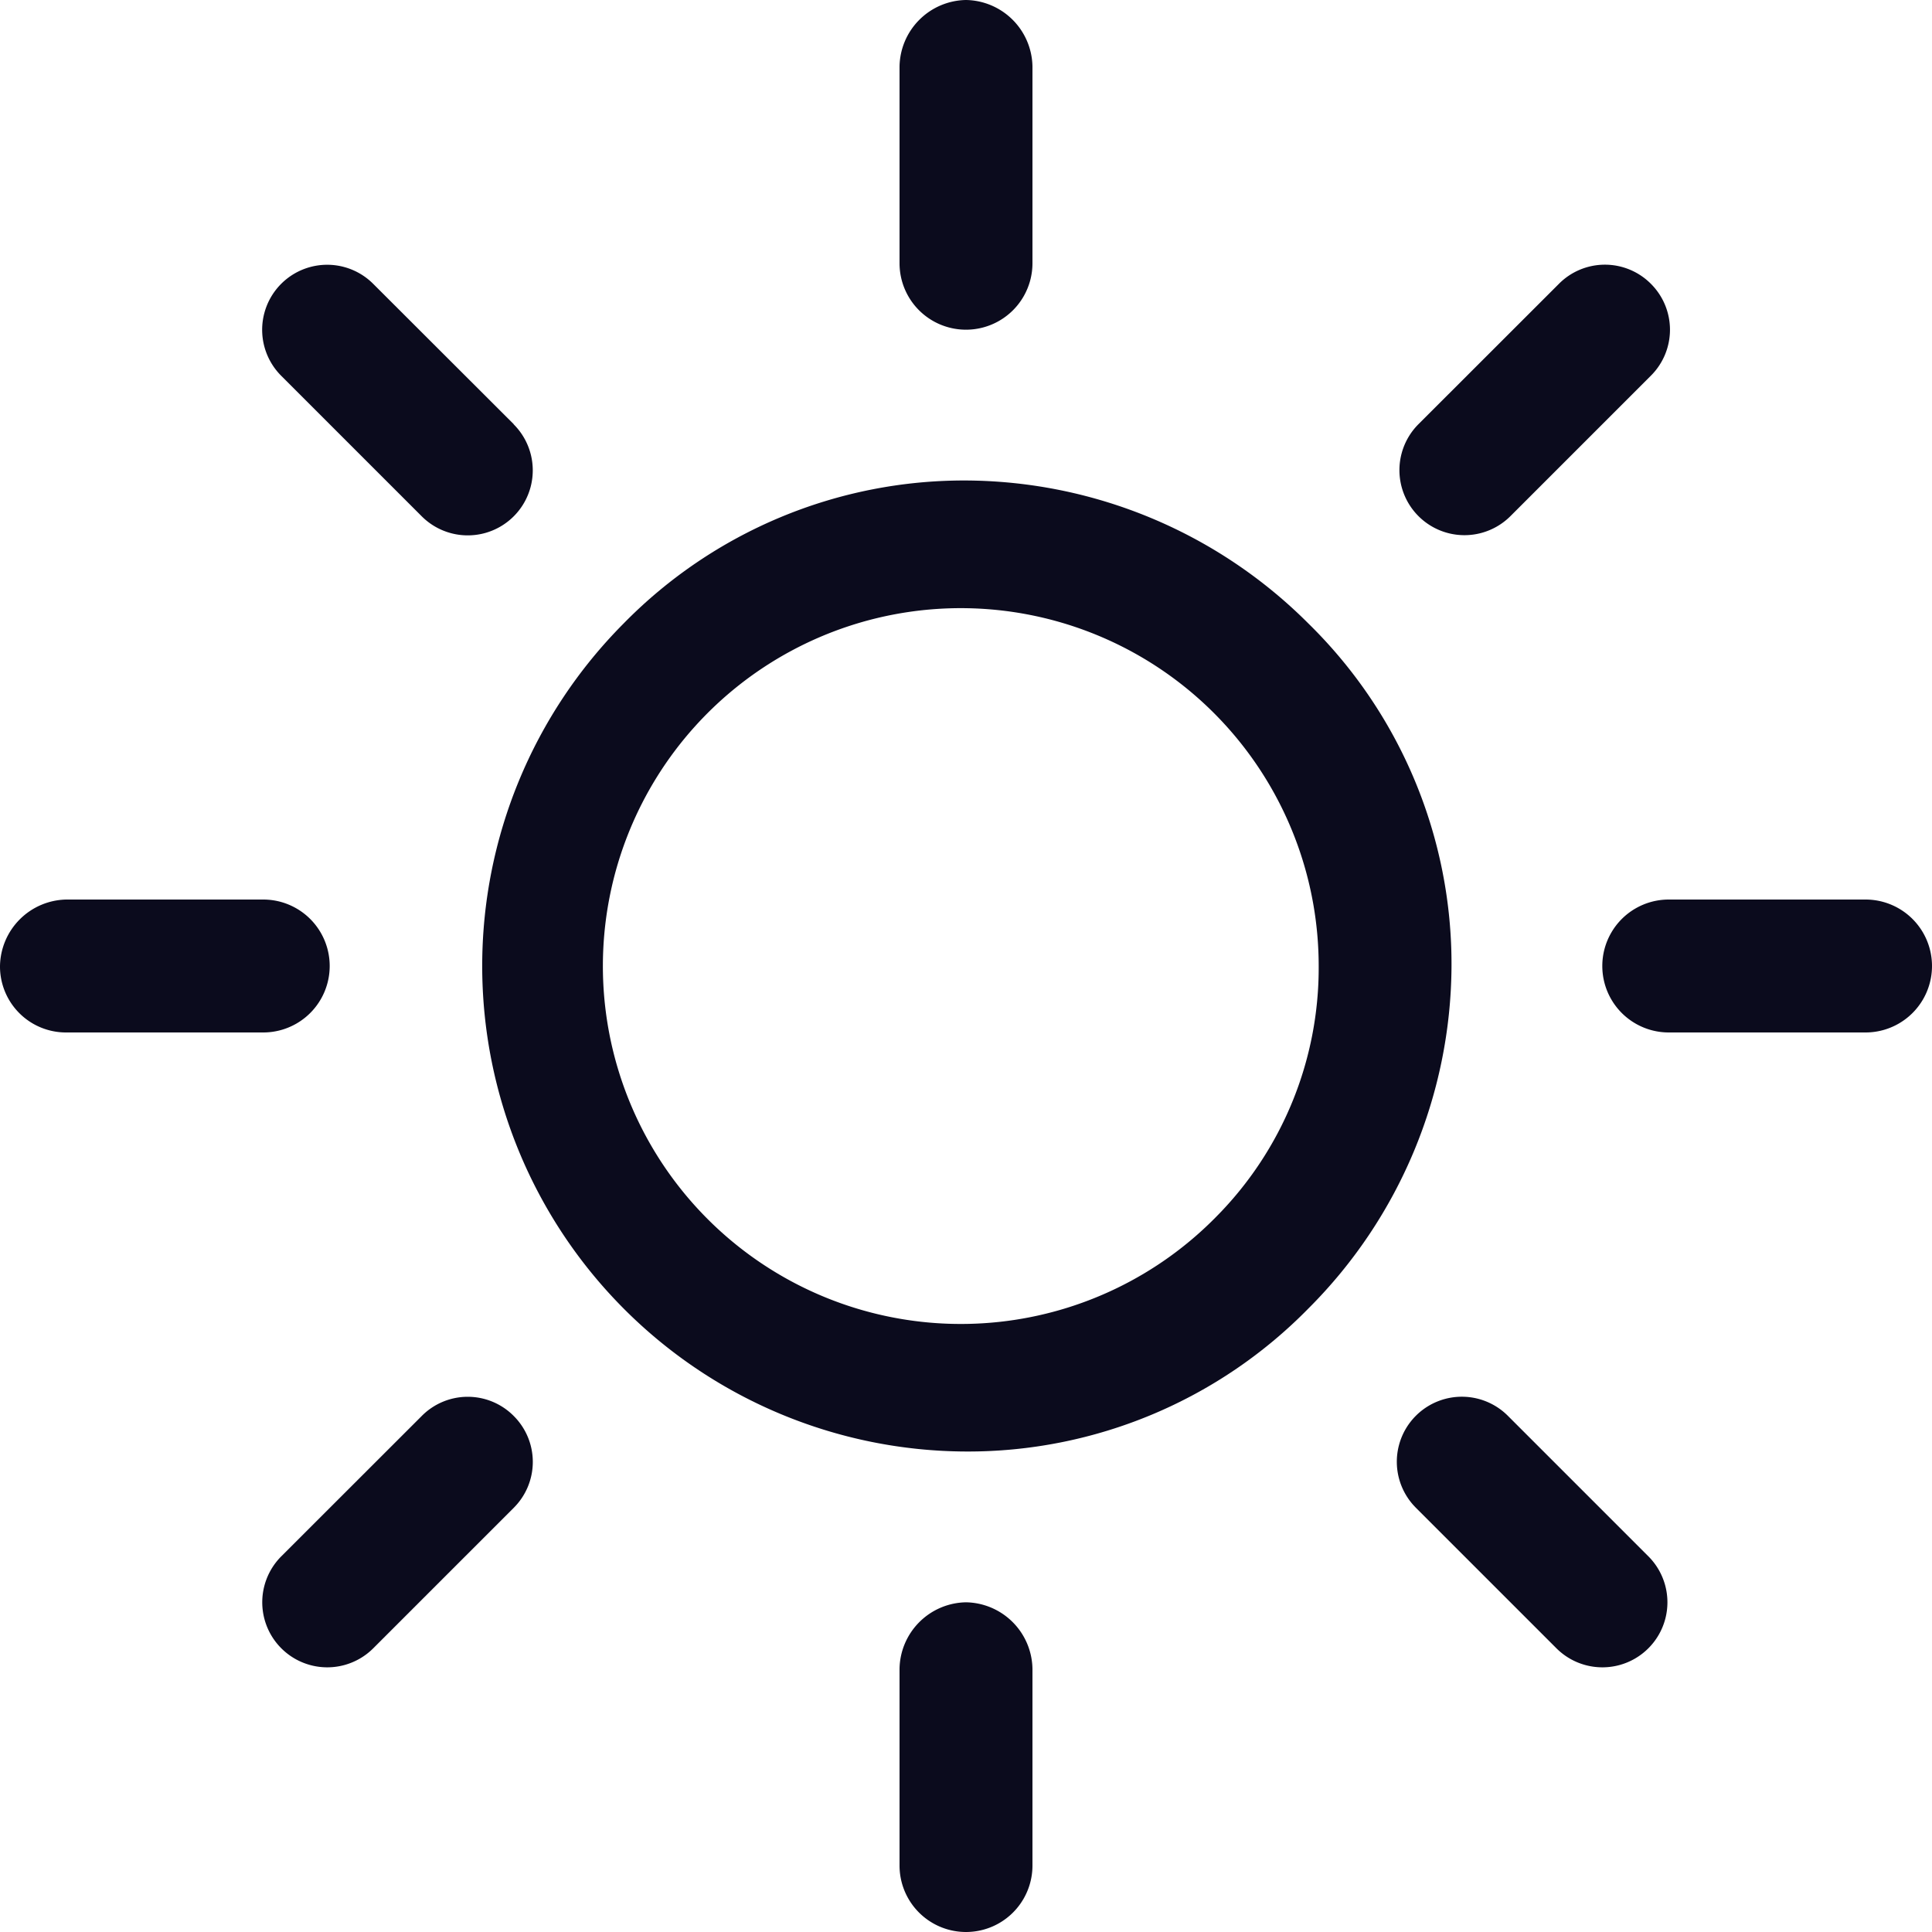 <svg id="sun" xmlns="http://www.w3.org/2000/svg" width="20" height="20" viewBox="0 0 20 20">
  <g id="Group_20460" data-name="Group 20460" transform="translate(4.974 4.974)">
    <g id="Group_20459" data-name="Group 20459">
      <path id="Path_41938" data-name="Path 41938" d="M83.771,76.681A5.043,5.043,0,0,0,80.226,75.2a4.934,4.934,0,0,0-3.545,1.481,5.026,5.026,0,0,0,3.545,8.571,4.934,4.934,0,0,0,3.545-1.481,5.043,5.043,0,0,0,1.481-3.545A4.934,4.934,0,0,0,83.771,76.681Zm-.952,6.138a3.705,3.705,0,1,1,1.058-2.593A3.659,3.659,0,0,1,82.819,82.819Z" transform="translate(-75.2 -75.2)" fill="#0b0b1d"/>
    </g>
  </g>
  <g id="Group_20462" data-name="Group 20462" transform="translate(16.587 9.312)">
    <g id="Group_20461" data-name="Group 20461">
      <path id="Path_41939" data-name="Path 41939" d="M253.525,140.8h-2.037a.688.688,0,0,0,0,1.376h2.037a.688.688,0,1,0,0-1.376Z" transform="translate(-250.8 -140.8)" fill="#0b0b1d"/>
    </g>
  </g>
  <g id="Group_20464" data-name="Group 20464" transform="translate(9.312 16.587)">
    <g id="Group_20463" data-name="Group 20463">
      <path id="Path_41940" data-name="Path 41940" d="M141.488,250.8a.7.7,0,0,0-.688.688v2.037a.688.688,0,0,0,1.376,0v-2.037A.7.7,0,0,0,141.488,250.8Z" transform="translate(-140.8 -250.8)" fill="#0b0b1d"/>
    </g>
  </g>
  <g id="Group_20466" data-name="Group 20466" transform="translate(14.458 14.458)">
    <g id="Group_20465" data-name="Group 20465">
      <path id="Path_41941" data-name="Path 41941" d="M221.206,220.253l-1.455-1.455a.673.673,0,1,0-.952.952l1.455,1.455a.673.673,0,0,0,.952-.952Z" transform="translate(-218.6 -218.6)" fill="#0b0b1d"/>
    </g>
  </g>
  <g id="Group_20468" data-name="Group 20468" transform="translate(9.312)">
    <g id="Group_20467" data-name="Group 20467">
      <path id="Path_41942" data-name="Path 41942" d="M141.488,0a.7.7,0,0,0-.688.688V2.725a.688.688,0,1,0,1.376,0V.688A.7.7,0,0,0,141.488,0Z" transform="translate(-140.8)" fill="#0b0b1d"/>
    </g>
  </g>
  <g id="Group_20470" data-name="Group 20470" transform="translate(14.484 2.738)">
    <g id="Group_20469" data-name="Group 20469">
      <path id="Path_41943" data-name="Path 41943" d="M221.606,41.6a.671.671,0,0,0-.952,0L219.2,43.053a.673.673,0,0,0,.952.952l1.455-1.455A.671.671,0,0,0,221.606,41.6Z" transform="translate(-219 -41.4)" fill="#0b0b1d"/>
    </g>
  </g>
  <g id="Group_20472" data-name="Group 20472" transform="translate(0 9.312)">
    <g id="Group_20471" data-name="Group 20471">
      <path id="Path_41944" data-name="Path 41944" d="M2.725,140.8H.688a.7.7,0,0,0-.688.688.683.683,0,0,0,.688.688H2.725a.688.688,0,1,0,0-1.376Z" transform="translate(0 -140.8)" fill="#0b0b1d"/>
    </g>
  </g>
  <g id="Group_20474" data-name="Group 20474" transform="translate(2.712 14.458)">
    <g id="Group_20473" data-name="Group 20473">
      <path id="Path_41945" data-name="Path 41945" d="M43.606,218.8a.67.67,0,0,0-.952,0L41.2,220.253a.673.673,0,1,0,.952.952l1.455-1.455A.671.671,0,0,0,43.606,218.8Z" transform="translate(-41 -218.6)" fill="#0b0b1d"/>
    </g>
  </g>
  <g id="Group_20476" data-name="Group 20476" transform="translate(2.712 2.738)">
    <g id="Group_20475" data-name="Group 20475">
      <path id="Path_41946" data-name="Path 41946" d="M43.606,43.053,42.151,41.6a.673.673,0,0,0-.952.952l1.455,1.455a.673.673,0,1,0,.952-.952Z" transform="translate(-41 -41.4)" fill="#0b0b1d"/>
    </g>
  </g>
</svg>

